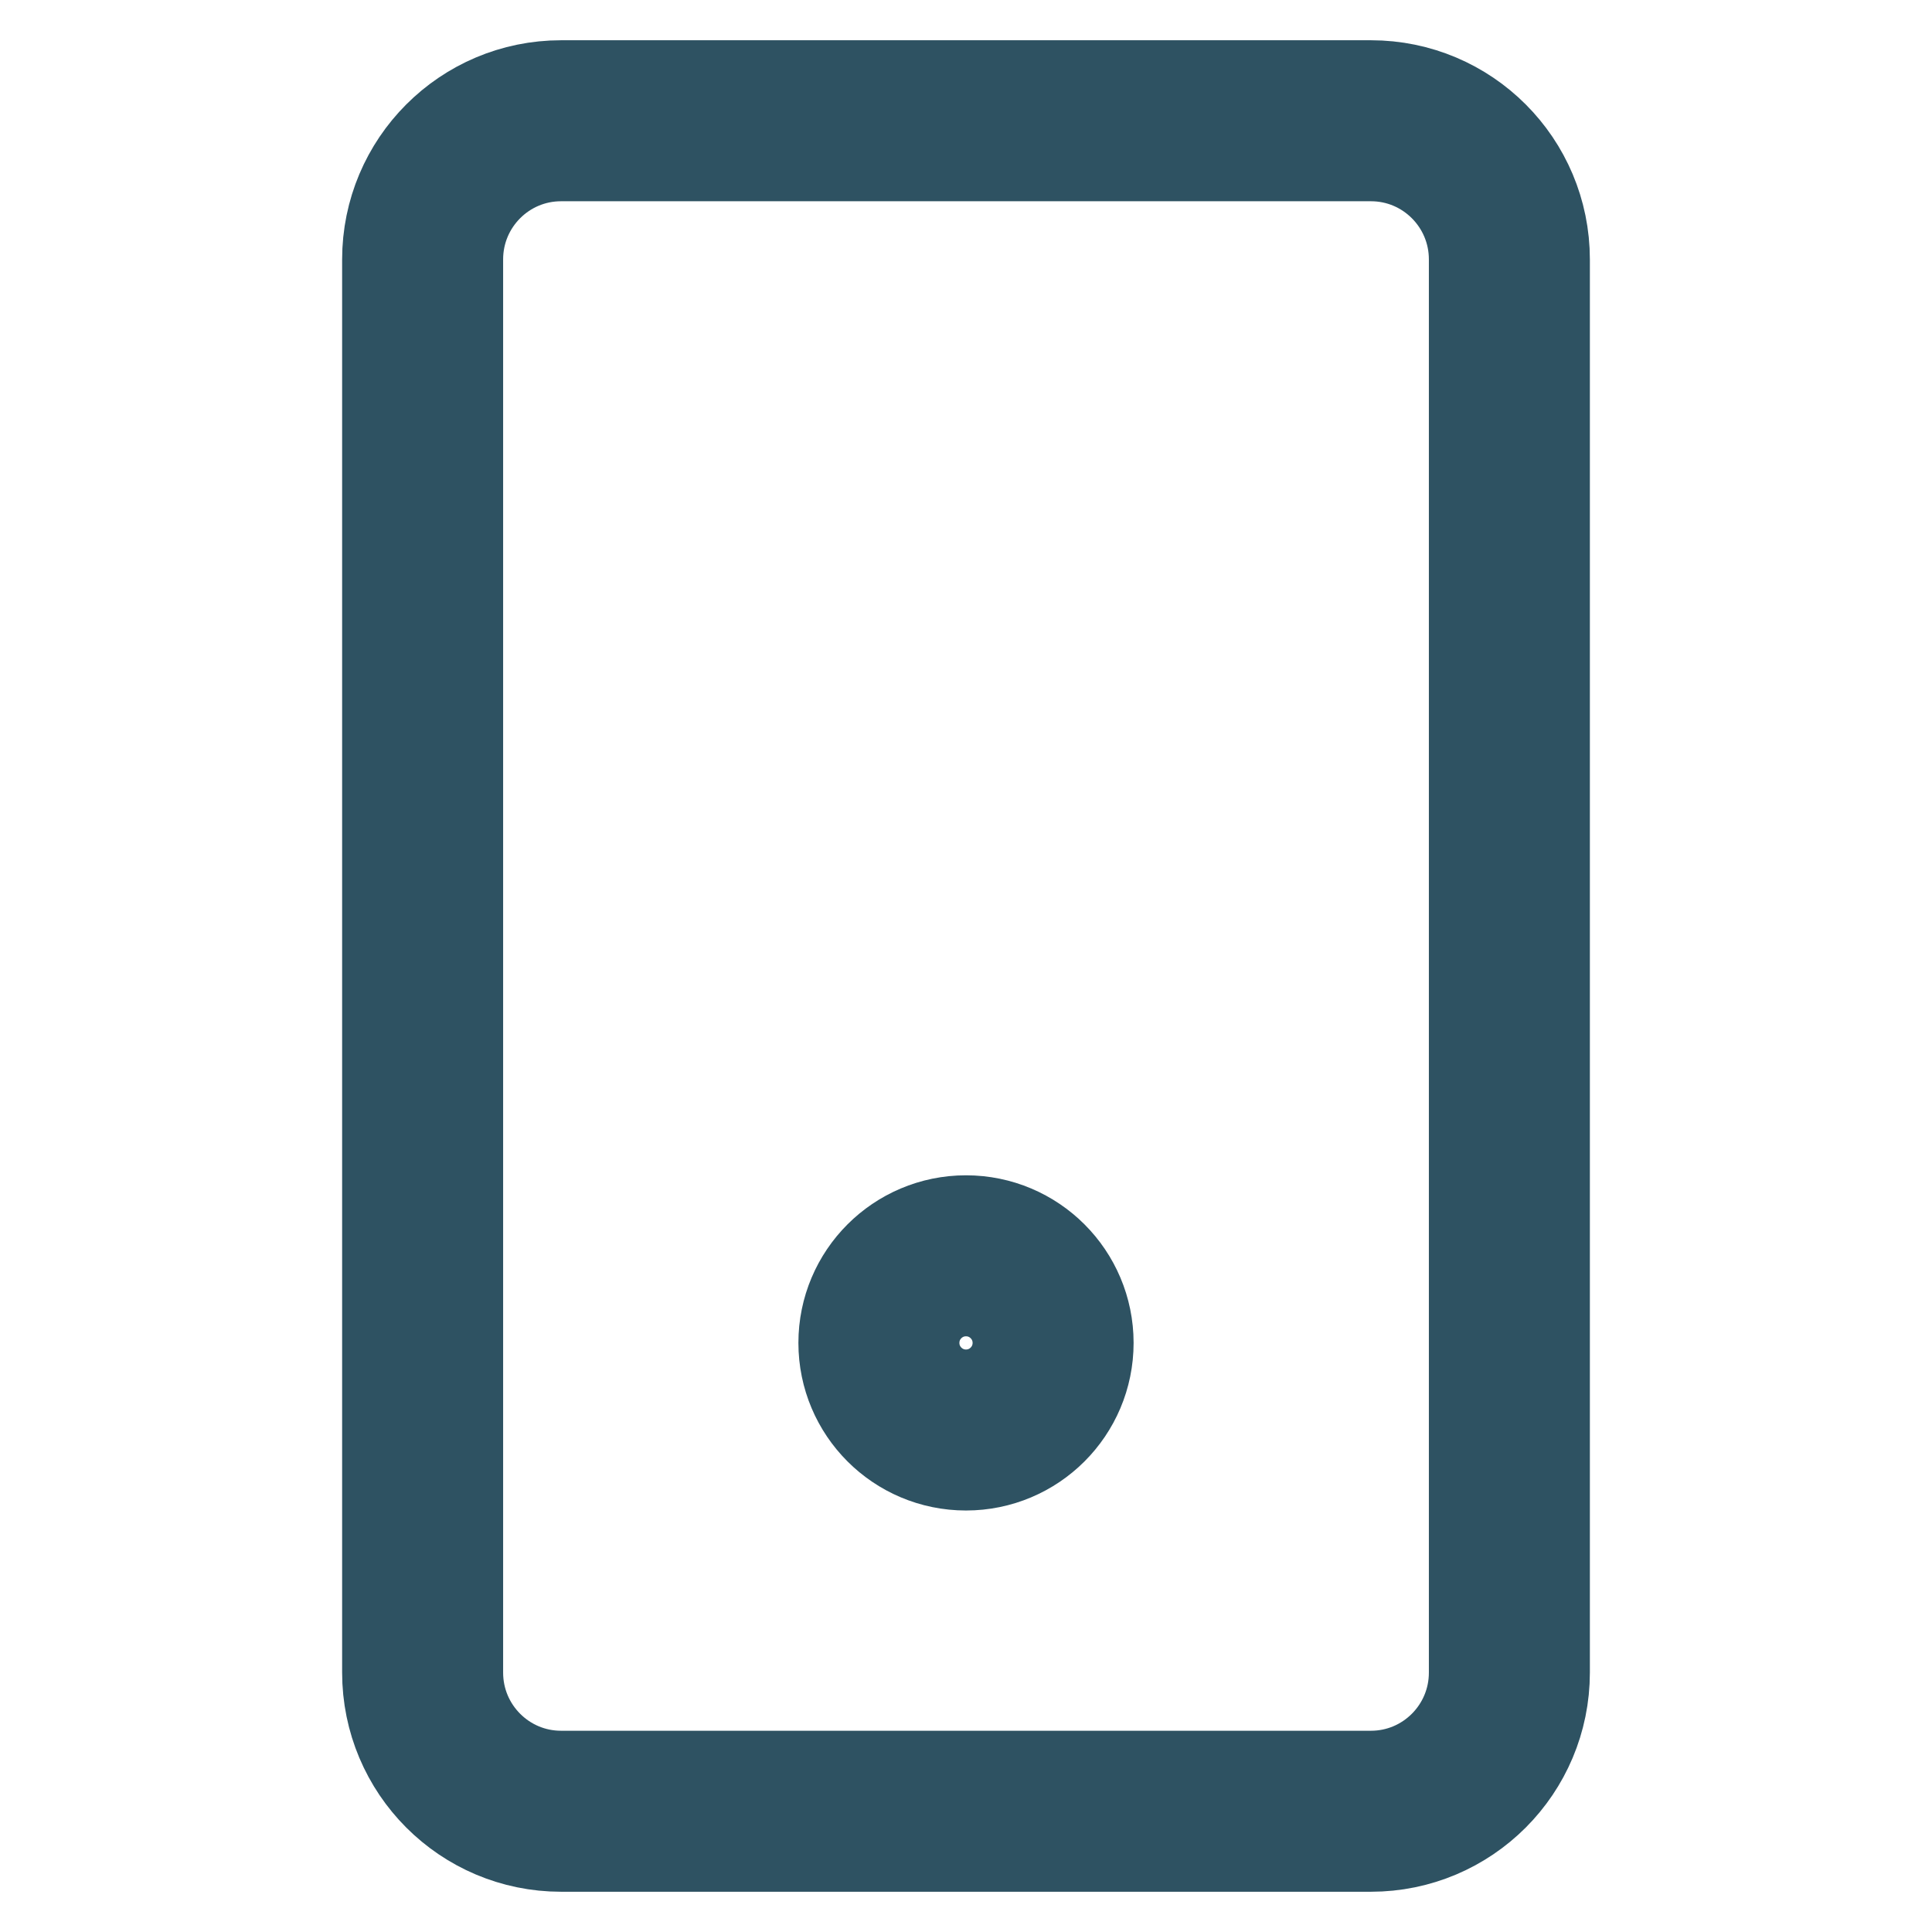 <svg width="24" height="24" viewBox="0 0 24 24" fill="none" xmlns="http://www.w3.org/2000/svg">
<path d="M5.25 3.223C5.25 2.271 6.02 1.5 6.97 1.5H17.03C17.98 1.5 18.75 2.271 18.75 3.223V13.918V20.777C18.75 21.729 17.98 22.5 17.03 22.5H10.055H6.97C6.02 22.5 5.25 21.729 5.25 20.777L5.25 18.058L5.25 3.223Z" stroke="#2E5262" stroke-width="2"/>
<circle cx="12" cy="16.682" r="1.082" stroke="#2E5262" stroke-width="2"/>
</svg>
